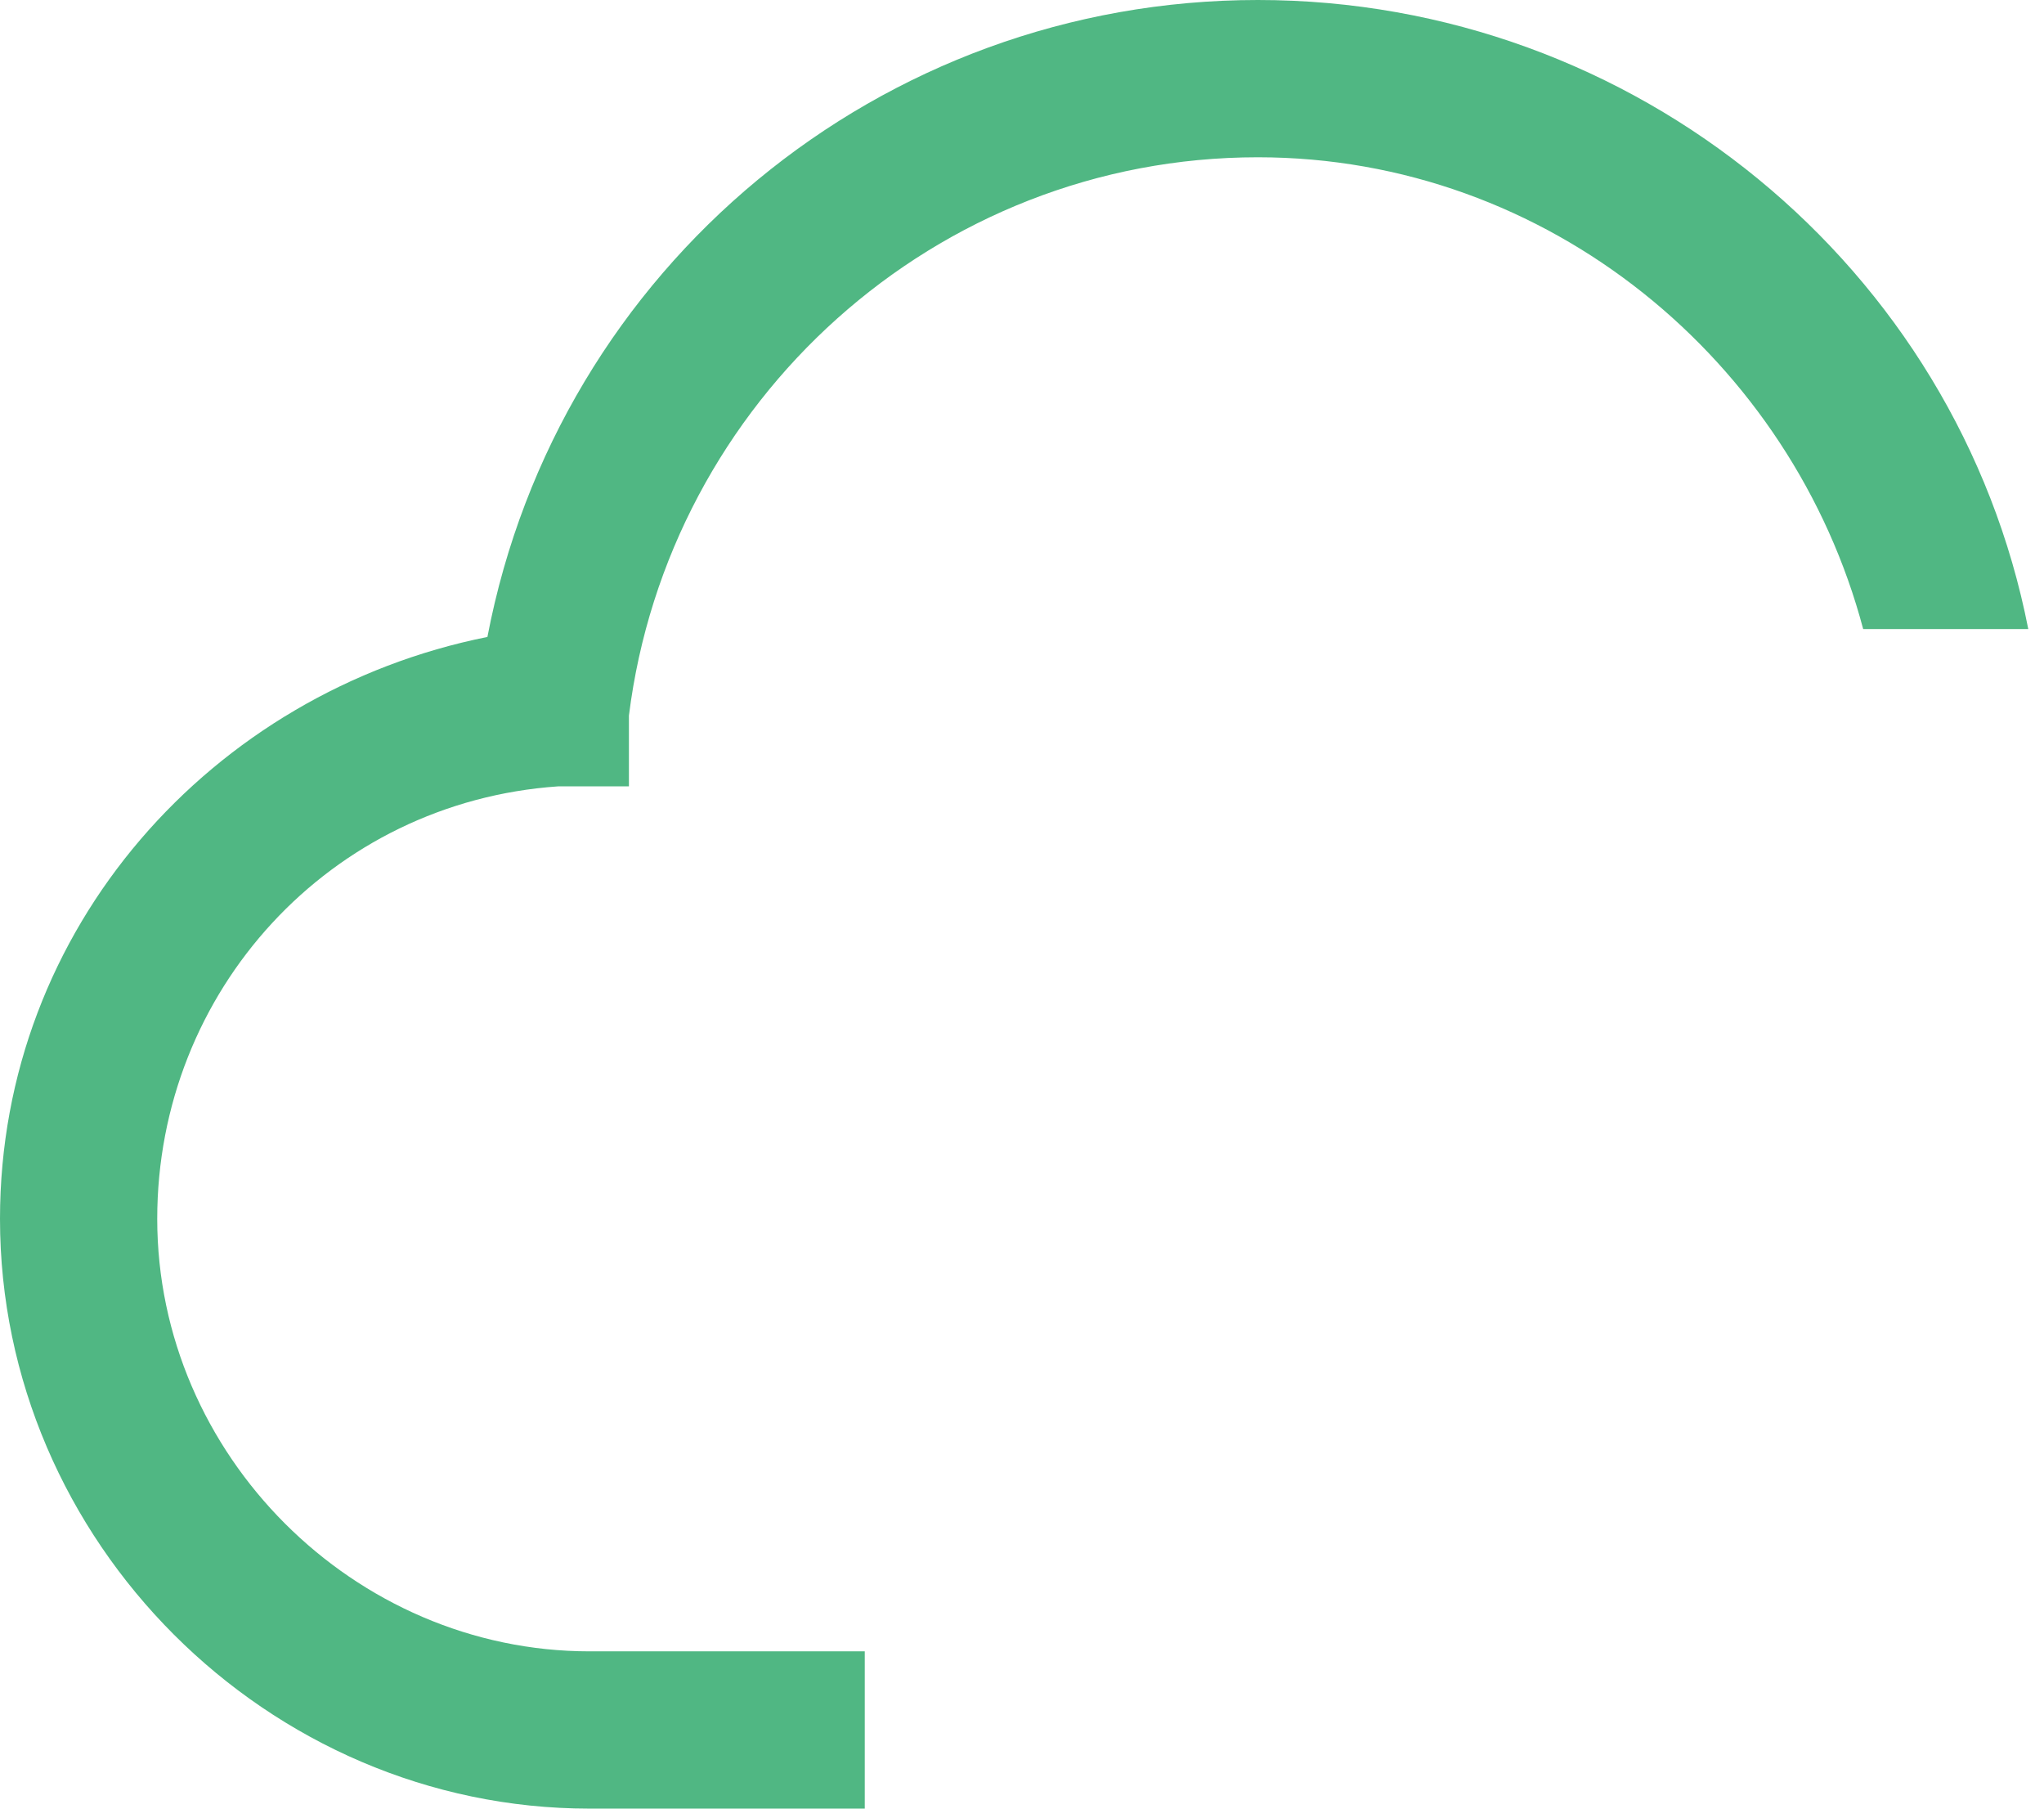 <?xml version="1.0" encoding="utf-8"?>
<svg xmlns="http://www.w3.org/2000/svg" fill="none" height="100%" overflow="visible" preserveAspectRatio="none" style="display: block;" viewBox="0 0 26 23" width="100%">
<path d="M25.8 8C24.9 3.4 20.8 0 16 0C11.2 0 7.1 3.4 6.2 8.1C2.7 8.8 0 11.8 0 15.5C0 19.6 3.4 23 7.5 23H11V21H7.5C4.5 21 2 18.5 2 15.5C2 12.6 4.2 10.2 7.1 10H8V9.1C8.5 5.1 11.9 2 16 2C19.7 2 22.8 4.6 23.7 8H25.8Z" fill="#50B783" id="Vector"/>
</svg>